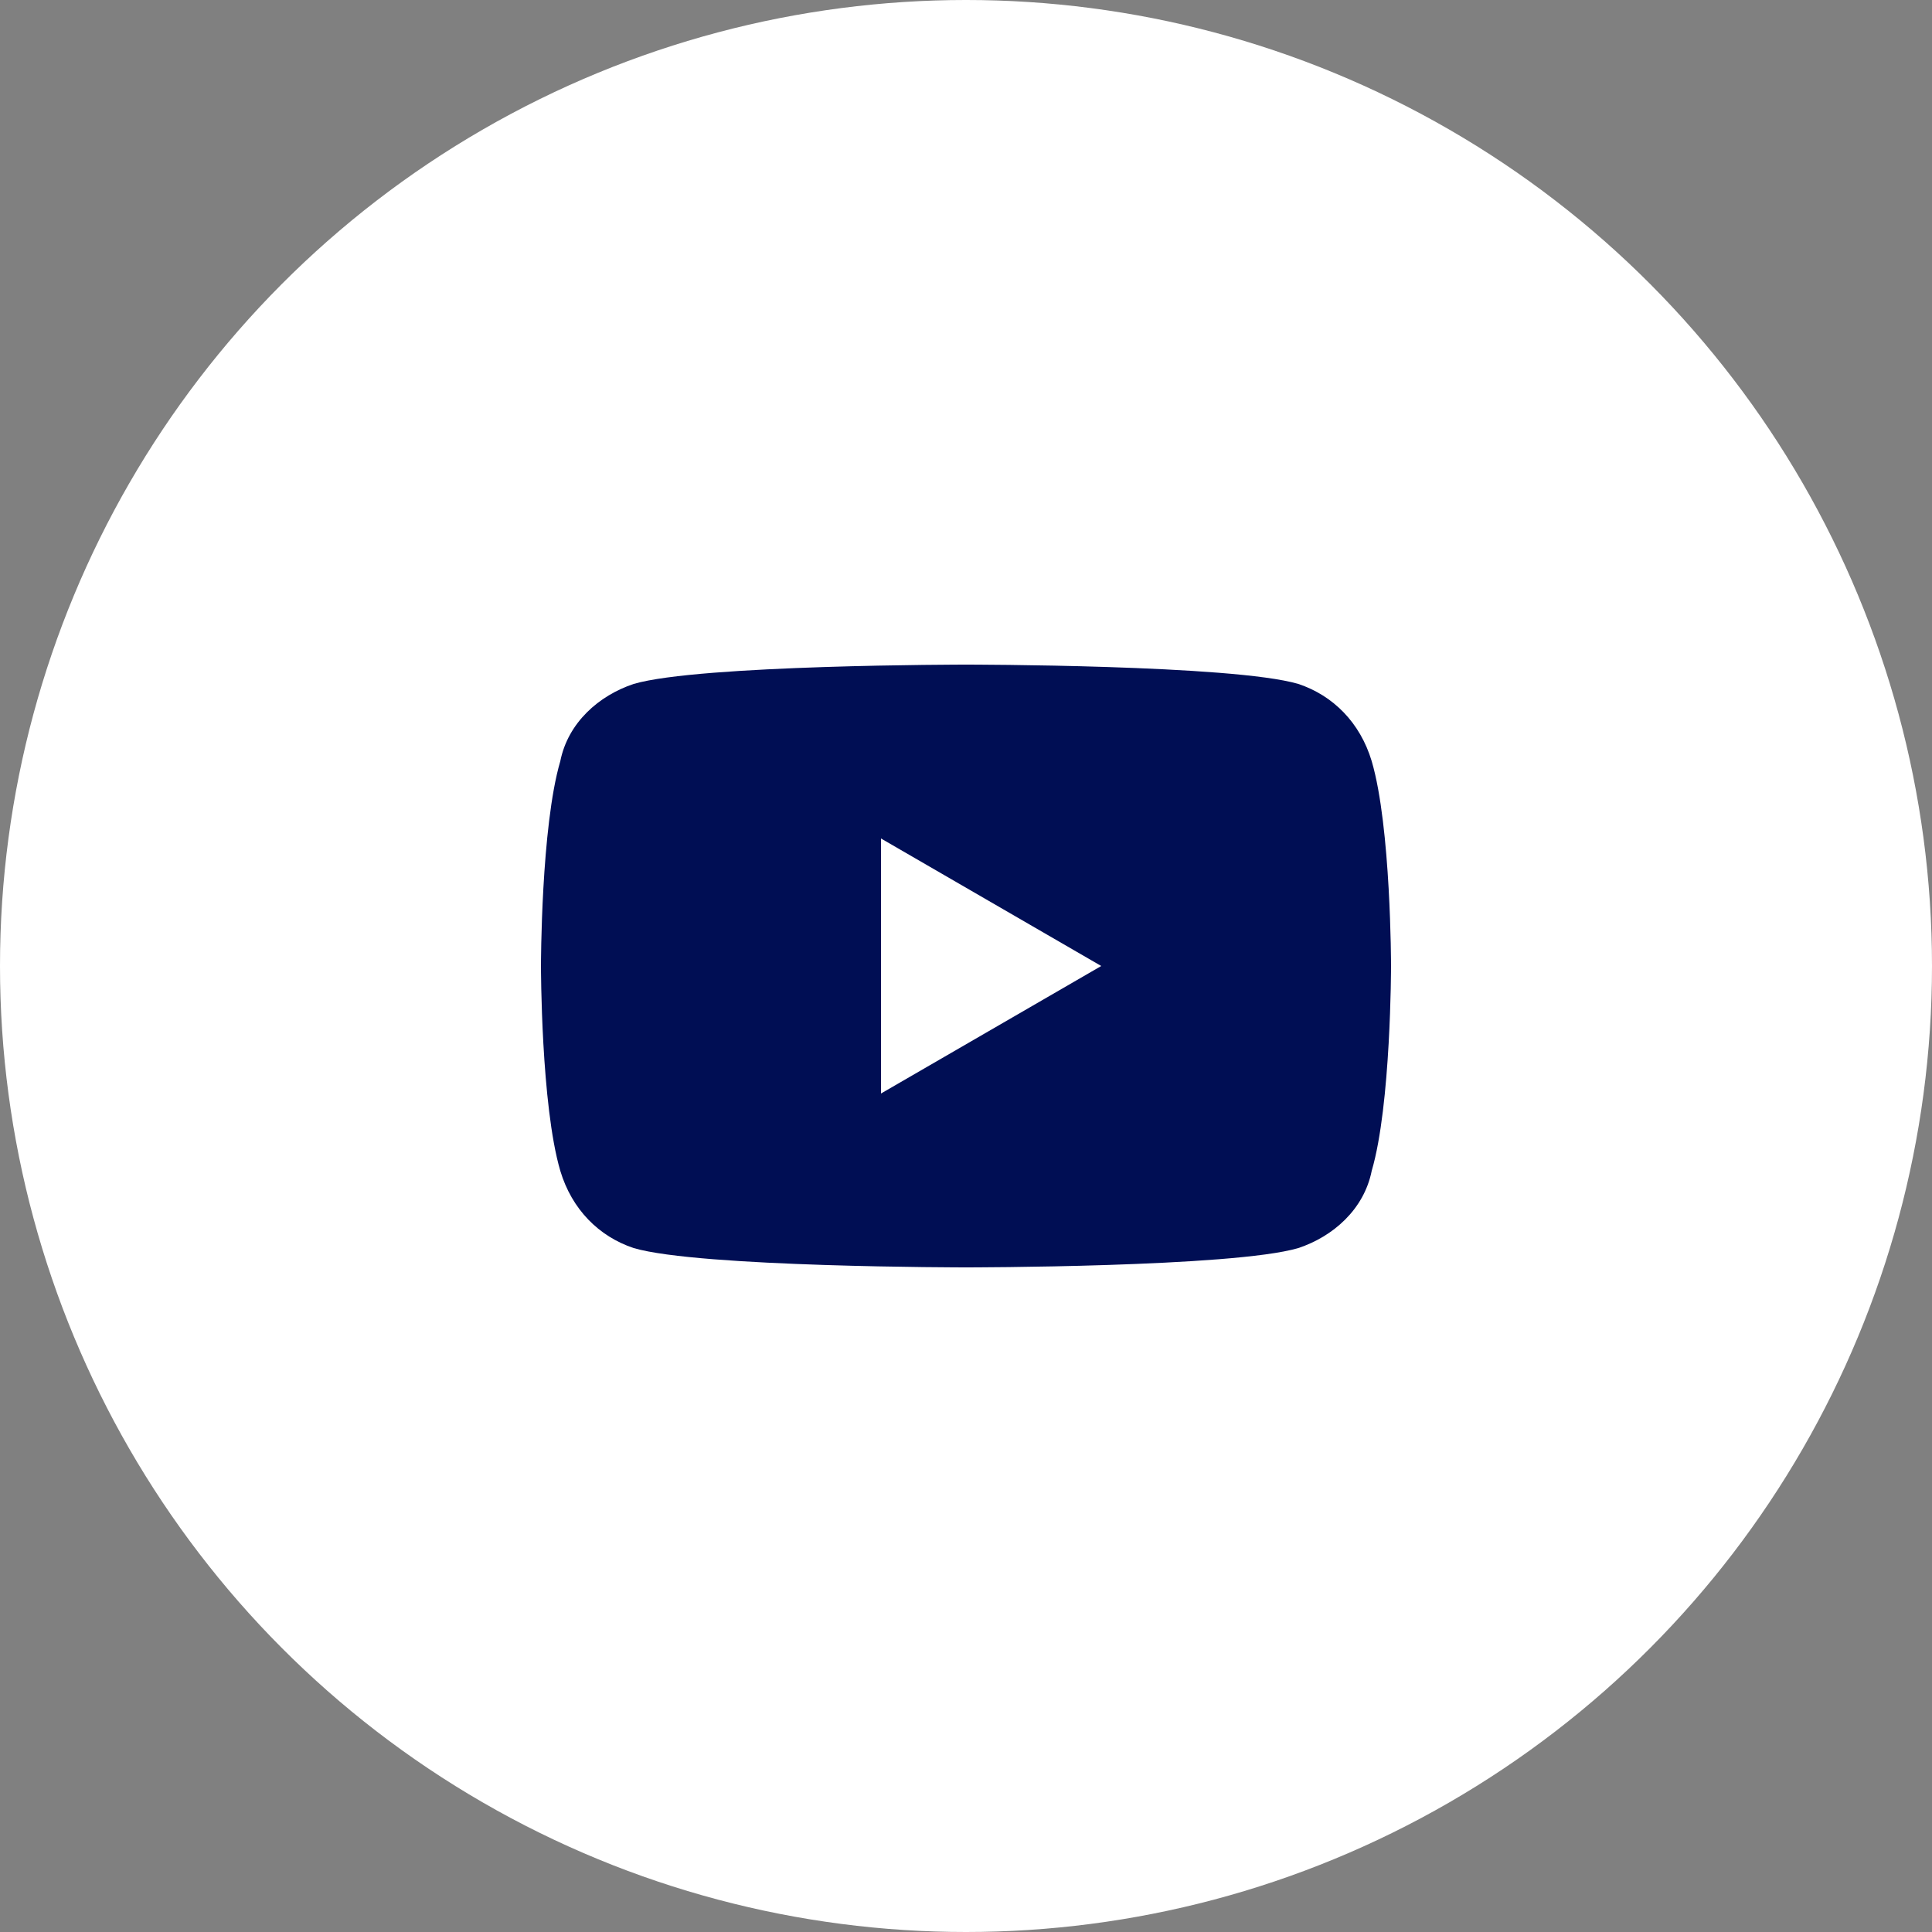 <?xml version="1.0" encoding="utf-8"?>
<!-- Generator: Adobe Illustrator 25.0.1, SVG Export Plug-In . SVG Version: 6.00 Build 0)  -->
<svg version="1.1" id="レイヤー_1" xmlns="http://www.w3.org/2000/svg" xmlns:xlink="http://www.w3.org/1999/xlink" x="0px"
	 y="0px" viewBox="0 0 50 50" style="enable-background:new 0 0 50 50;" xml:space="preserve">
<rect x="0" y="0" width="50" height="50" fill="#808080" stroke="none"/>
<style type="text/css">
	.st0{fill:#FFFFFF;}
	.st1{fill:#000E54;}
</style>
<g>
	<circle class="st0" cx="25" cy="25" r="25"/>
	<g id="XMLID_7_">
		<path id="XMLID_9_" class="st1" d="M35.5,19.7c-0.3-1-1-1.7-1.9-2c-1.7-0.5-8.6-0.5-8.6-0.5s-6.9,0-8.6,0.5c-0.9,0.3-1.7,1-1.9,2
			C14,21.4,14,25,14,25s0,3.6,0.5,5.3c0.3,1,1,1.7,1.9,2c1.7,0.5,8.6,0.5,8.6,0.5s6.9,0,8.6-0.5c0.9-0.3,1.7-1,1.9-2
			C36,28.6,36,25,36,25S36,21.4,35.5,19.7z"/>
		<polygon id="XMLID_8_" class="st0" points="22.8,28.3 28.5,25 22.8,21.7 		"/>
	</g>
</g>
</svg>
